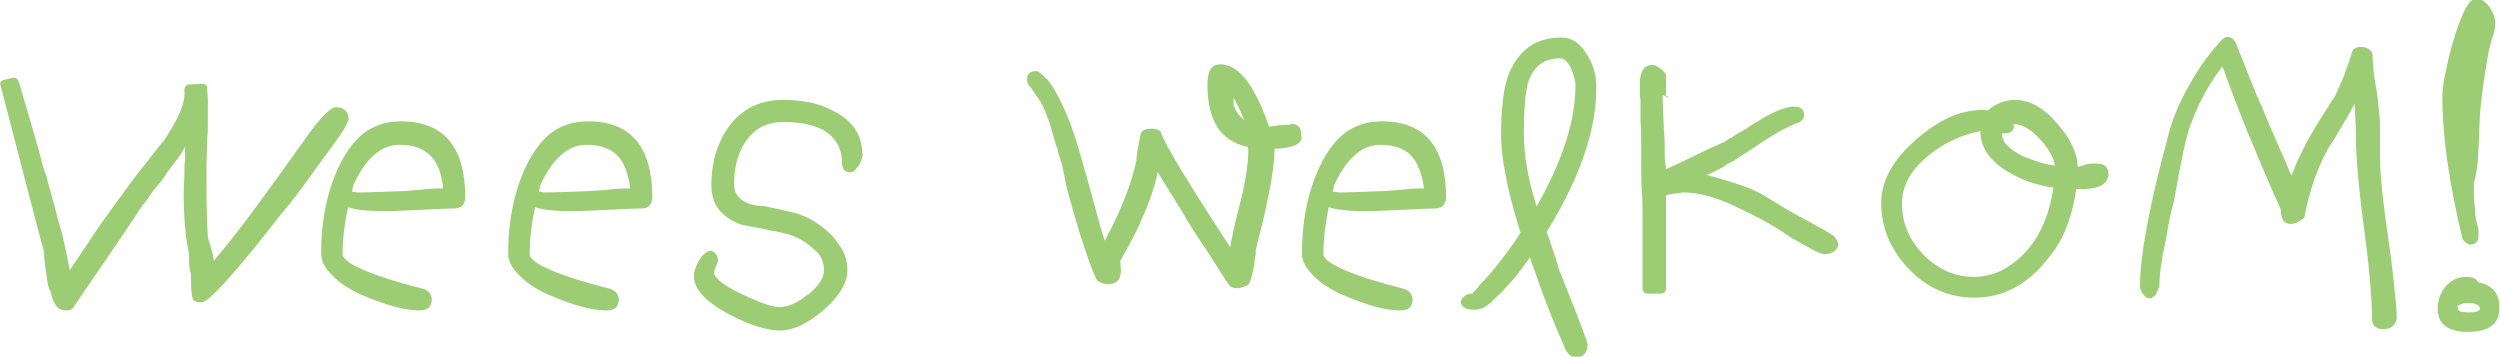 <?xml version="1.0" encoding="utf-8"?>
<!-- Generator: Adobe Illustrator 26.5.2, SVG Export Plug-In . SVG Version: 6.00 Build 0)  -->
<svg version="1.1" id="Layer_1" xmlns="http://www.w3.org/2000/svg" xmlns:xlink="http://www.w3.org/1999/xlink" x="0px" y="0px"
	 viewBox="0 0 372.9 53.2" style="enable-background:new 0 0 372.9 53.2;" xml:space="preserve">
<style type="text/css">
	.st0{fill:#9CCC74;}
</style>
<g>
	<path class="st0" d="M51.3,19.3c-0.5,0.8-1.2,1.8-2.1,3c-0.9,1.2-2,2.7-3.2,4.4c-1.2,1.7-2.6,3.5-4.2,5.4c-1.5,1.9-2.9,3.7-4.2,5.3
		c-1.3,1.6-2.5,3-3.5,4.1c-1,1.2-1.9,2-2.6,2.7c-0.7,0.6-1.2,0.9-1.4,0.9c-0.8,0-1.3-0.2-1.4-0.7c-0.1-0.5-0.2-1.2-0.2-2.2
		c0-0.2,0-0.4,0-0.7c0-0.3,0-0.6-0.1-0.9c-0.1-0.5-0.2-1-0.2-1.5c0-0.5,0-0.9,0-1.2c-0.6-2.7-0.8-5.8-0.8-9.4c0-0.8,0.1-1.6,0.1-2.3
		c0-0.8,0-1.6,0.1-2.4c0-0.2,0-0.4,0-0.5c0-0.1,0-0.1,0-0.2c0-0.1,0-0.2,0-0.4s0-0.4,0-0.8c-0.3,0.5-0.6,1.1-1,1.6
		c-0.4,0.5-0.8,1.1-1.2,1.6c-0.3,0.4-0.6,0.8-0.9,1.3c-0.3,0.5-0.7,0.9-1.1,1.4c-0.3,0.4-0.7,0.8-1,1.3c-0.3,0.5-0.7,0.9-1,1.4v-0.1
		c-1.1,1.7-2.5,3.8-4.2,6.3c-1.7,2.5-3.8,5.5-6.1,8.9l0.1-0.2c-0.2,0.6-0.6,0.9-1.3,0.9c-0.9,0-1.5-0.4-1.8-1.2v0.1
		c-0.2-0.4-0.4-1-0.5-1.6C7.2,43,7.1,42.3,7,41.5c-0.2-1.2-0.3-2.2-0.4-3c0-0.1,0-0.3,0-0.5c0-0.2,0-0.3,0-0.4
		C6.1,36,5.4,33.1,4.3,29c-1.1-4.2-2.5-9.6-4.2-16.2c-0.2-0.5,0-0.8,0.6-0.9l1.2-0.3c0.4-0.1,0.7,0.1,0.9,0.6c0.6,2,1.2,4.1,1.8,6.1
		c0.6,2.1,1.2,4.1,1.7,6.1c0.1,0.5,0.3,0.9,0.4,1.3C6.9,26.1,7,26.5,7.1,27c0.4,1.5,0.8,2.8,1.1,4c0.3,1.2,0.6,2.3,0.9,3.3
		c0.3,1,0.5,2,0.7,3c0.2,1,0.4,1.9,0.6,3c1.4-2.1,2.8-4.1,4.1-6.1c1.3-1.9,2.7-3.8,4.1-5.7c0.9-1.2,1.8-2.5,2.8-3.7
		c1-1.2,1.9-2.5,2.9-3.7v0.1c2.3-3.4,3.4-5.9,3.2-7.7c0-0.6,0.3-0.9,0.8-0.9l1.8-0.1c0.5,0,0.8,0.2,0.8,0.7c0,0.5,0.1,1.1,0.1,1.6
		c0,0.5,0,1.1,0,1.7c0,0.6,0,1.3,0,1.9c0,0.7,0,1.4-0.1,2.2c0,1.6-0.1,3.2-0.1,4.6c0,1.4,0,2.3,0,2.7c0,3.1,0.1,5.6,0.2,7.3
		c0.1,0.7,0.3,1.2,0.4,1.5c0.1,0.4,0.2,0.7,0.3,1.1c0.1,0.3,0.1,0.7,0.2,1.1c1.6-1.9,3.6-4.4,5.9-7.5c2.3-3.1,4.9-6.7,7.8-10.8
		c2.2-3.1,3.7-4.6,4.5-4.6c1.2,0,1.9,0.6,1.9,1.8C52,18,51.7,18.5,51.3,19.3z"/>
	<path class="st0" d="M67.7,31.1c-1.1,0-2.7,0.1-5,0.2c-2.3,0.1-4,0.2-5.2,0.2c-2.6,0-4.5-0.2-5.6-0.6c-0.5,2.4-0.8,4.7-0.8,7
		c0,0.7,1.1,1.5,3.2,2.4c2.1,0.9,4.9,1.8,8.5,2.7c0.5,0.1,0.9,0.3,1.2,0.6c0.2,0.3,0.4,0.7,0.4,1c0,1.2-0.6,1.7-1.9,1.7
		c-1.1,0-2.3-0.2-3.8-0.6c-1.5-0.4-3-1-4.7-1.7c-2-0.9-3.5-1.9-4.5-3c-1.1-1.1-1.6-2.1-1.6-3.2c0-4.7,0.8-8.7,2.3-12.2
		c1.1-2.5,2.4-4.4,4-5.7c1.6-1.2,3.4-1.8,5.6-1.8c6.4,0,9.6,3.8,9.6,11.4C69.3,30.6,68.8,31.1,67.7,31.1z M64.1,23.1
		c-1.1-1-2.5-1.5-4.5-1.5c-1.4,0-2.7,0.5-3.9,1.6c-1.2,1.1-2.1,2.5-3,4.4c0,0.2-0.1,0.4-0.1,0.5c0,0.2-0.1,0.3-0.1,0.5h0.3
		c0.1,0,0.3,0.1,0.4,0.1c0.1,0,0.2,0,0.3,0c1.6,0,3.8-0.1,6.6-0.2c1.6-0.1,2.8-0.2,3.7-0.3c0.9-0.1,1.6-0.1,2.3-0.1
		C65.9,25.8,65.2,24.2,64.1,23.1z"/>
	<path class="st0" d="M95.6,31.1c-1.1,0-2.7,0.1-5,0.2c-2.3,0.1-4,0.2-5.2,0.2c-2.6,0-4.5-0.2-5.6-0.6c-0.5,2.4-0.8,4.7-0.8,7
		c0,0.7,1.1,1.5,3.2,2.4c2.1,0.9,4.9,1.8,8.5,2.7c0.5,0.1,0.9,0.3,1.2,0.6c0.2,0.3,0.4,0.7,0.4,1c0,1.2-0.6,1.7-1.9,1.7
		c-1.1,0-2.3-0.2-3.8-0.6c-1.5-0.4-3-1-4.7-1.7c-2-0.9-3.5-1.9-4.5-3c-1.1-1.1-1.6-2.1-1.6-3.2c0-4.7,0.8-8.7,2.3-12.2
		c1.1-2.5,2.4-4.4,4-5.7c1.6-1.2,3.4-1.8,5.6-1.8c6.4,0,9.6,3.8,9.6,11.4C97.2,30.6,96.7,31.1,95.6,31.1z M92,23.1
		c-1.1-1-2.5-1.5-4.5-1.5c-1.4,0-2.7,0.5-3.9,1.6c-1.2,1.1-2.1,2.5-3,4.4c0,0.2-0.1,0.4-0.1,0.5c0,0.2-0.1,0.3-0.1,0.5h0.3
		c0.1,0,0.3,0.1,0.4,0.1c0.1,0,0.2,0,0.3,0c1.6,0,3.8-0.1,6.6-0.2c1.6-0.1,2.8-0.2,3.7-0.3c0.9-0.1,1.6-0.1,2.3-0.1
		C93.7,25.8,93.1,24.2,92,23.1z"/>
	<path class="st0" d="M128.6,23.5c-0.1,0.3-0.2,0.7-0.4,1c-0.2,0.3-0.4,0.6-0.6,0.8c-0.2,0.2-0.4,0.4-0.7,0.4
		c-0.9,0-1.3-0.5-1.3-1.4c0-2-0.8-3.5-2.3-4.6c-1.5-1-3.7-1.5-6.4-1.5c-2.4,0-4.3,0.9-5.6,2.8c-1.2,1.7-1.8,3.8-1.8,6.5
		c0,1.5,0.9,2.5,2.6,3c0.4,0.1,0.9,0.2,1.3,0.2c0.4,0,0.9,0.1,1.3,0.2c0.5,0.1,1,0.2,1.5,0.3c0.5,0.1,0.9,0.2,1.2,0.3
		c1.1,0.2,2.1,0.5,3.1,1c1,0.5,1.9,1.1,2.8,1.9c1,0.8,1.7,1.8,2.3,2.8c0.6,1.1,0.8,2.1,0.8,3.1c0,1.9-1.2,3.9-3.6,6
		c-2.4,2-4.5,3-6.4,3c-1,0-2.1-0.2-3.4-0.6c-1.3-0.4-2.7-1-4.2-1.8c-3.6-1.9-5.3-3.8-5.3-5.8c0-0.5,0.2-1.2,0.7-2.1
		c0.6-1.1,1.3-1.6,1.9-1.6c0.7,0.3,1,0.8,1,1.6c-0.2,0.5-0.5,1.1-0.6,1.6c0,0.8,1.3,1.9,4,3.2c2.7,1.3,4.6,2,5.8,2
		c1.2,0,2.7-0.6,4.2-1.9v0.1c0.8-0.7,1.4-1.3,1.8-1.9c0.4-0.6,0.6-1.2,0.6-1.8c0-1.3-0.5-2.4-1.6-3.2c-0.7-0.7-1.5-1.2-2.3-1.6
		c-0.8-0.4-1.6-0.6-2.4-0.8c-1.9-0.4-3.4-0.7-4.5-0.9c-1.1-0.2-1.7-0.3-1.8-0.4c-2.8-1.1-4.2-3-4.2-5.8c0-3.4,0.9-6.3,2.6-8.7
		c2-2.7,4.7-4,8.1-4c2.9,0,5.4,0.5,7.4,1.6c2.9,1.4,4.4,3.6,4.4,6.3C128.7,22.8,128.7,23.1,128.6,23.5z"/>
	<path class="st0" d="M190.1,22.2v0.2c0,1.6-0.3,3.7-0.8,6.3s-1.2,5.5-2,8.6c0,0.2,0,0.5,0,0.6c0,0.2-0.1,0.4-0.1,0.6
		c0,0.2-0.1,0.5-0.1,0.7c0,0.2,0,0.5-0.1,0.7c-0.3,1.6-0.6,2.5-1,2.7c-0.6,0.2-1.1,0.4-1.4,0.4c-0.5,0-0.9-0.1-1.2-0.4
		c-0.7-1-1.4-2.1-2.1-3.2c-0.7-1.1-1.5-2.4-2.4-3.7c-0.9-1.3-1.8-2.8-2.8-4.5c-1-1.6-2.2-3.5-3.4-5.5c-0.5,2.2-1.2,4.3-2.1,6.3
		c-0.8,2-1.9,4.1-3.1,6.2c-0.2,0.4-0.4,0.6-0.4,0.8l0.1,1.2c0,1.5-0.6,2.2-2,2.2c-0.4,0-1-0.2-1.6-0.6c-1.1-2.4-2.6-6.8-4.4-13.5
		c-0.1-0.5-0.3-1-0.3-1.4c-0.1-0.5-0.2-1-0.3-1.4c-0.1-0.7-0.3-1.3-0.5-1.9c-0.2-0.6-0.3-1.2-0.5-1.9V22c-0.3-1.2-0.7-2.4-1-3.5
		c-0.4-1.1-0.7-2-1.1-2.8c-0.2-0.4-0.5-0.9-0.9-1.4c-0.4-0.6-0.8-1.2-1.3-1.8c0-0.1-0.1-0.3-0.1-0.7c0-0.8,0.5-1.2,1.4-1.2
		c0.1,0,0.4,0.1,0.7,0.4c0.3,0.3,0.6,0.5,0.8,0.8v-0.1c1.1,1.3,2,3.1,2.9,5.1c0.9,2.1,1.7,4.6,2.5,7.5c0.8,2.9,1.5,5.3,2,7.2
		c0.5,1.9,0.9,3.4,1.3,4.4c0,0,0.1-0.2,0.2-0.4c1.1-2,2-4,2.8-6c0.8-2,1.3-3.8,1.7-5.5c0-0.5,0.1-1.1,0.2-1.7c0.1-0.6,0.2-1.3,0.4-2
		c0-0.4,0.2-0.7,0.5-0.9c0.3-0.1,0.7-0.2,1.3-0.2c0.4,0,0.8,0.1,1.2,0.4c0.6,1.9,4.1,7.6,10.4,17.3c0.1-0.8,0.3-1.6,0.5-2.6
		c0.2-1,0.5-2.1,0.8-3.3c0.9-3.5,1.4-6.3,1.4-8.6c0-0.1,0-0.2,0-0.1c0,0,0-0.1-0.1-0.4c-2-0.4-3.5-1.4-4.5-2.9
		c-1-1.6-1.5-3.7-1.5-6.4c0-2,0.6-3,1.9-3c1.7,0,3.3,1.2,4.7,3.5c0.5,0.9,1,1.8,1.4,2.7c0.4,0.9,0.8,2,1.2,3.1
		c0.2,0,0.4-0.1,0.7-0.1c0.3,0,0.5-0.1,0.7-0.1c0.3,0,0.8-0.1,1.3-0.1c0.5,0,0.8-0.1,0.7-0.1c1,0,1.4,0.6,1.4,1.7
		C194.4,21.4,193,22.1,190.1,22.2z M184,14.6v1.1c0.3,0.9,0.9,1.7,1.6,2.2C185.1,16.7,184.6,15.6,184,14.6z"/>
	<path class="st0" d="M214,31.1c-1.1,0-2.7,0.1-5,0.2c-2.3,0.1-4,0.2-5.2,0.2c-2.6,0-4.5-0.2-5.6-0.6c-0.5,2.4-0.8,4.7-0.8,7
		c0,0.7,1.1,1.5,3.2,2.4c2.1,0.9,4.9,1.8,8.5,2.7c0.5,0.1,0.9,0.3,1.2,0.6c0.2,0.3,0.4,0.7,0.4,1c0,1.2-0.6,1.7-1.9,1.7
		c-1.1,0-2.3-0.2-3.8-0.6c-1.5-0.4-3-1-4.7-1.7c-2-0.9-3.5-1.9-4.5-3c-1.1-1.1-1.6-2.1-1.6-3.2c0-4.7,0.8-8.7,2.3-12.2
		c1.1-2.5,2.4-4.4,4-5.7c1.6-1.2,3.4-1.8,5.6-1.8c6.4,0,9.6,3.8,9.6,11.4C215.6,30.6,215,31.1,214,31.1z M210.4,23.1
		c-1.1-1-2.5-1.5-4.5-1.5c-1.4,0-2.7,0.5-3.9,1.6c-1.2,1.1-2.1,2.5-3,4.4c0,0.2-0.1,0.4-0.1,0.5c0,0.2-0.1,0.3-0.1,0.5h0.3
		c0.1,0,0.3,0.1,0.4,0.1c0.1,0,0.2,0,0.3,0c1.6,0,3.8-0.1,6.6-0.2c1.6-0.1,2.8-0.2,3.7-0.3c0.9-0.1,1.6-0.1,2.3-0.1
		C212.1,25.8,211.4,24.2,210.4,23.1z"/>
	<path class="st0" d="M230.7,34.6c0.2,0.5,0.4,1,0.6,1.7c0.2,0.6,0.4,1.3,0.7,2.1c0.1,0.4,0.3,0.8,0.4,1.3c0.1,0.5,0.3,0.9,0.5,1.4
		l2.1,5.3c1.2,3.1,1.8,4.7,1.8,4.9c0,1.3-0.6,2-1.7,2c-0.7,0-1.2-0.4-1.6-1.2c-0.9-2.1-1.8-4.2-2.7-6.5c-0.9-2.3-1.7-4.7-2.6-7.2
		c-0.9,1.2-1.7,2.4-2.6,3.4c-0.9,1-1.7,1.9-2.6,2.7c-1,1.1-2,1.7-3,1.7c-1.4,0-2.1-0.4-2.1-1.3c0.1-0.3,0.3-0.5,0.6-0.8
		c0.3-0.2,0.7-0.3,1.1-0.3c0.4-0.4,0.8-0.9,1.2-1.4c1.1-1.1,2.1-2.3,3.1-3.6c1-1.3,2-2.6,2.9-4.1c-1-3.3-1.8-6.1-2.2-8.5
		c-0.5-2.4-0.7-4.4-0.7-6.1c0-2,0.1-3.8,0.3-5.4c0.2-1.6,0.5-2.9,1-4c0.7-1.6,1.7-2.9,3-3.8c1.3-0.9,2.9-1.3,4.7-1.3
		c1.6,0,2.9,0.9,3.9,2.7V8.3c0.9,1.4,1.3,3,1.3,4.5C238.2,19.2,235.7,26.5,230.7,34.6z M234.8,11.5c-0.1-0.4-0.3-0.9-0.5-1.4
		c-0.5-0.9-1-1.4-1.6-1.4c-2.4,0-4,1.2-4.8,3.7c-0.4,1.5-0.6,4.1-0.6,7.6c0,3.1,0.6,6.7,1.9,10.8c3.8-6.7,5.8-12.7,5.8-18.1
		C235,12.4,234.9,12,234.8,11.5z"/>
	<path class="st0" d="M272.2,37.9c-0.4,0-1-0.2-1.9-0.7c-0.9-0.5-2-1.1-3.2-1.8c-1.6-1.1-3.1-2-4.4-2.7c-1.3-0.7-2.4-1.2-3.2-1.6
		c-1.6-0.8-3.1-1.4-4.5-1.8c-1.4-0.4-2.7-0.6-4-0.6H251c0,0-0.2,0-0.4,0.1c-0.2,0-0.5,0-0.9,0.1c-0.3,0-0.7,0.1-1.2,0.2L248.5,43
		c0,0.5-0.3,0.8-0.8,0.8h-1.9c-0.5,0-0.8-0.3-0.8-0.8V32c0-1,0-2.1-0.1-3.6c-0.1-1.4-0.1-3.1-0.1-4.9v-1.4c0-1.5,0-2.9-0.1-4.1
		c0-1.2,0-2.2,0-3.1c0-0.2-0.1-0.5-0.1-0.7c0-0.3,0-0.6,0-0.8c0-0.2,0-0.5,0-0.6c0-0.2,0-0.4,0-0.6c0.1-1.7,0.7-2.5,1.9-2.5
		c0.6,0,1.3,0.5,2,1.4v3.1c0,0.1,0,0.2,0.1,0.3c0.1,0,0.1,0,0.2,0c0,0,0.1-0.1,0-0.1c0-0.1-0.1-0.1-0.3-0.1c-0.1,0-0.3,0-0.5-0.1
		c0,1.5,0.1,3.2,0.2,5.3c0.1,0.9,0.1,1.8,0.1,2.7c0,0.8,0,1.5,0.1,2.1c0,0.4,0.1,0.6,0.1,0.6c0,0,0,0,0,0.3c1.1-0.4,2.3-1,3.7-1.7
		c1.4-0.7,3.1-1.5,4.9-2.3l-0.1,0.1c0.4-0.3,0.9-0.6,1.3-0.8c0.4-0.3,0.8-0.5,1.3-0.8c0.4-0.2,0.9-0.5,1.3-0.8
		c0.4-0.3,0.9-0.6,1.3-0.8c1.2-0.8,2.3-1.3,3.2-1.7c0.9-0.3,1.6-0.5,2.2-0.5c1,0,1.5,0.4,1.5,1.3c0,0.2-0.1,0.5-0.3,0.7
		c-0.2,0.2-0.4,0.4-0.8,0.5l0.1-0.1c-0.7,0.3-1.4,0.7-2.3,1.1c-0.9,0.5-1.7,1-2.5,1.5c-1.2,0.8-2.1,1.4-2.9,1.9
		c-0.8,0.5-1.4,0.9-1.8,1.2c-0.3,0.1-0.6,0.3-0.8,0.4c-0.2,0.1-0.4,0.2-0.6,0.4c-0.2,0.1-0.5,0.3-0.9,0.5c-0.4,0.2-1,0.5-1.7,0.8
		c1.1,0.3,2.5,0.7,4.1,1.2c1.6,0.5,3.1,1.1,4.3,1.8c0.7,0.4,1.3,0.8,2,1.2c0.6,0.4,1.3,0.8,2,1.2c1,0.6,2,1.1,3.1,1.7
		c1,0.6,2.1,1.1,3.1,1.8c0.3,0.1,0.5,0.4,0.7,0.7c0.2,0.3,0.3,0.6,0.3,0.9C274,37.3,273.4,37.9,272.2,37.9z"/>
	<path class="st0" d="M309.7,28.2c-0.3,2.1-0.8,4-1.5,5.8c-0.7,1.8-1.7,3.4-3,4.9c-2.9,3.6-6.5,5.5-10.7,5.5c-3.7,0-7-1.4-9.7-4.2
		c-2.8-2.9-4.2-6.2-4.2-9.9c0-3.3,1.7-6.4,5.1-9.4c3.4-3,6.7-4.5,10-4.5c0.3,0,0.6,0,0.8,0.1c0.4-0.4,1-0.8,1.7-1.1
		c0.7-0.3,1.5-0.5,2.3-0.5c2.3,0,4.4,1.2,6.4,3.6c1,1.1,1.7,2.2,2.2,3.2c0.5,1.1,0.8,2.1,0.8,3.2c0.1,0,0.2-0.1,0.4-0.1
		c0.2,0,0.4-0.1,0.6-0.2c0.3-0.1,0.7-0.2,1-0.2c0.3,0,0.6,0,0.8,0c1.2,0,1.8,0.5,1.8,1.6C314.4,27.6,312.9,28.3,309.7,28.2z
		 M299.5,25.6L299.5,25.6c-2.7-1.6-4.1-3.6-4.1-6c0-0.1,0-0.1-0.1-0.1v0.1c-1.2,0.2-2.5,0.6-3.8,1.2s-2.5,1.3-3.6,2.2
		c-2.8,2.2-4.2,4.6-4.2,7.4c0,2.9,1.1,5.4,3.2,7.6c2.2,2.2,4.7,3.3,7.5,3.3c1.6,0,3.2-0.4,4.6-1.2c1.4-0.8,2.7-1.9,3.8-3.3
		c1-1.2,1.7-2.6,2.3-4.1c0.6-1.5,0.9-3,1.2-4.7C303.7,27.6,301.4,26.8,299.5,25.6z M295.3,19.5L295.3,19.5
		C295.4,19.6,295.3,19.6,295.3,19.5z M304.4,20.9c-1.4-1.6-2.8-2.4-4-2.4h-0.1c0,0.1,0.1,0.2,0.1,0.3c0,0.7-0.5,1.1-1.4,1.1h-0.4
		c0,0.7,0.3,1.3,0.8,1.8s1.2,1,2.1,1.5c0.7,0.3,1.5,0.6,2.4,0.9c0.9,0.3,1.8,0.5,2.6,0.6C306.3,23.4,305.6,22.2,304.4,20.9z"/>
	<path class="st0" d="M355.5,49.1c-1.2,0-1.7-0.6-1.7-1.7c0-1.5-0.1-3.4-0.3-5.6c-0.2-2.3-0.5-4.9-0.9-7.9c-0.4-3-0.7-5.7-0.9-8
		c-0.2-2.3-0.3-4.2-0.3-5.8c0-1.5-0.1-3.1-0.2-4.6c-0.4,0.8-1,1.8-1.7,3c-0.7,1.2-1.4,2.4-2.2,3.6c-0.8,1.4-1.5,3-2.1,4.7
		c-0.6,1.7-1.1,3.6-1.5,5.7c-0.8,0.6-1.4,0.9-2,0.9c-1,0-1.5-0.7-1.5-2.2c-1.8-3.9-3.3-7.6-4.7-10.9c-1.4-3.4-2.7-6.8-4-10.4
		c-2,2.6-3.6,5.5-4.7,8.6v-0.1c-0.7,1.9-1.5,5.6-2.4,10.9c-0.1,0.6-0.2,1.1-0.4,1.7c-0.1,0.6-0.3,1.1-0.4,1.7
		c-0.1,0.5-0.2,1.1-0.3,1.7c-0.1,0.6-0.2,1.2-0.3,1.7v-0.1c-0.6,2.7-0.9,5-0.9,6.7l-0.4,0.9c0,0.1-0.1,0.2-0.1,0.3
		c0,0.1-0.1,0.2-0.2,0.2l-0.4,0.3c-0.1,0.1-0.2,0.1-0.4,0.1c-0.2,0-0.3-0.1-0.4-0.1c-0.2-0.1-0.4-0.3-0.5-0.5
		c-0.2-0.2-0.3-0.5-0.5-1c0-4.8,1.4-12.3,4.2-22.6c0.6-2.4,1.5-4.6,2.7-6.8c1.2-2.2,2.5-4.3,4.2-6.3c0.9-1.1,1.5-1.7,1.9-1.7
		c0.6,0,1,0.3,1.3,0.9c0.3,0.8,0.7,1.8,1.2,3c0.4,1.2,1,2.5,1.6,4c0.2,0.6,0.5,1.2,0.8,1.9c0.3,0.7,0.7,1.6,1.1,2.6
		c0.4,1,0.9,2.1,1.5,3.5c0.6,1.3,1.3,2.9,2.1,4.8c0.4-1,0.8-2.1,1.4-3.2c0.5-1.1,1.1-2.3,1.8-3.4c0.5-0.9,1.1-1.8,1.7-2.8
		c0.6-0.9,1.2-1.9,1.8-2.8l-0.1,0.1c0.4-0.9,0.9-1.9,1.3-3c0.4-1.1,0.8-2.1,1.1-3.2c0.1-0.6,0.6-0.9,1.4-0.9c0.6,0,1.1,0.2,1.4,0.6
		c0.1,0,0.2,0.1,0.2,0.3c0,0.1,0.1,0.2,0.1,0.3c0,1.1,0.1,2.4,0.4,4.2c0.2,1,0.3,1.8,0.4,2.6c0.1,0.8,0.1,1.4,0.2,1.8
		c0,0.4,0.1,1.2,0.1,2.3c0,1.1,0,2.5,0,4.2c0,1.3,0.1,2.9,0.3,4.9c0.2,2,0.5,4.3,0.9,7.1c0.4,2.7,0.7,5.1,0.9,7.1
		c0.2,2,0.4,3.8,0.4,5.1C357.3,48.5,356.7,49.1,355.5,49.1z"/>
	<path class="st0" d="M368.1,49.5c-3,0-4.5-1.2-4.5-3.5c0-1.2,0.4-2.3,1.2-3.3c0.8-0.9,1.8-1.4,3.1-1.4c1,0,1.5,0.3,1.7,0.8
		c2.2,0.4,3.2,1.7,3.2,3.7C372.9,48.3,371.3,49.5,368.1,49.5z M371.7,5.8c-0.1,0.4-0.2,0.8-0.3,1.1c-0.1,0.4-0.1,0.6-0.2,0.8
		c-0.3,1.8-0.6,3.5-0.8,5c-0.2,1.6-0.4,3.1-0.5,4.5l-0.2,5c-0.1,2.5-0.4,4.2-0.7,5c0,0.5,0,1.1,0,1.8c0,0.7,0.1,1.5,0.2,2.5
		c0,0.1,0,0.2,0,0.4c0,0.2,0.1,0.4,0.1,0.7c0.1,0.4,0.2,0.8,0.3,1.3c0.1,0.5,0.1,0.9,0.1,1.2c0,1-0.5,1.4-1.4,1.4l-0.6-0.4
		c-0.1-0.1-0.3-0.3-0.4-0.5c-2-8.3-3-15.3-3-21.2c0-0.7,0.1-1.8,0.4-3.2c0.3-1.4,0.6-3,1.1-4.6c0.6-2.2,1.2-3.8,1.8-5
		c0.6-1.2,1.2-1.8,1.8-1.8c0.4,0,0.7,0.1,1.1,0.4c0.3,0.2,0.6,0.5,0.9,0.9c0.2,0.4,0.4,0.7,0.6,1.2c0.1,0.4,0.2,0.8,0.2,1.1
		C372.2,4.2,372,5,371.7,5.8z M368.3,45.2c-0.7,0-1.2,0.1-1.7,0.4c0,0.1-0.1,0.2,0,0.2c0,0,0,0.1,0,0.2c0,0.4,0.5,0.6,1.6,0.6
		c1.1,0,1.7-0.2,1.7-0.6C369.8,45.5,369.3,45.2,368.3,45.2z"/>
</g>
</svg>
